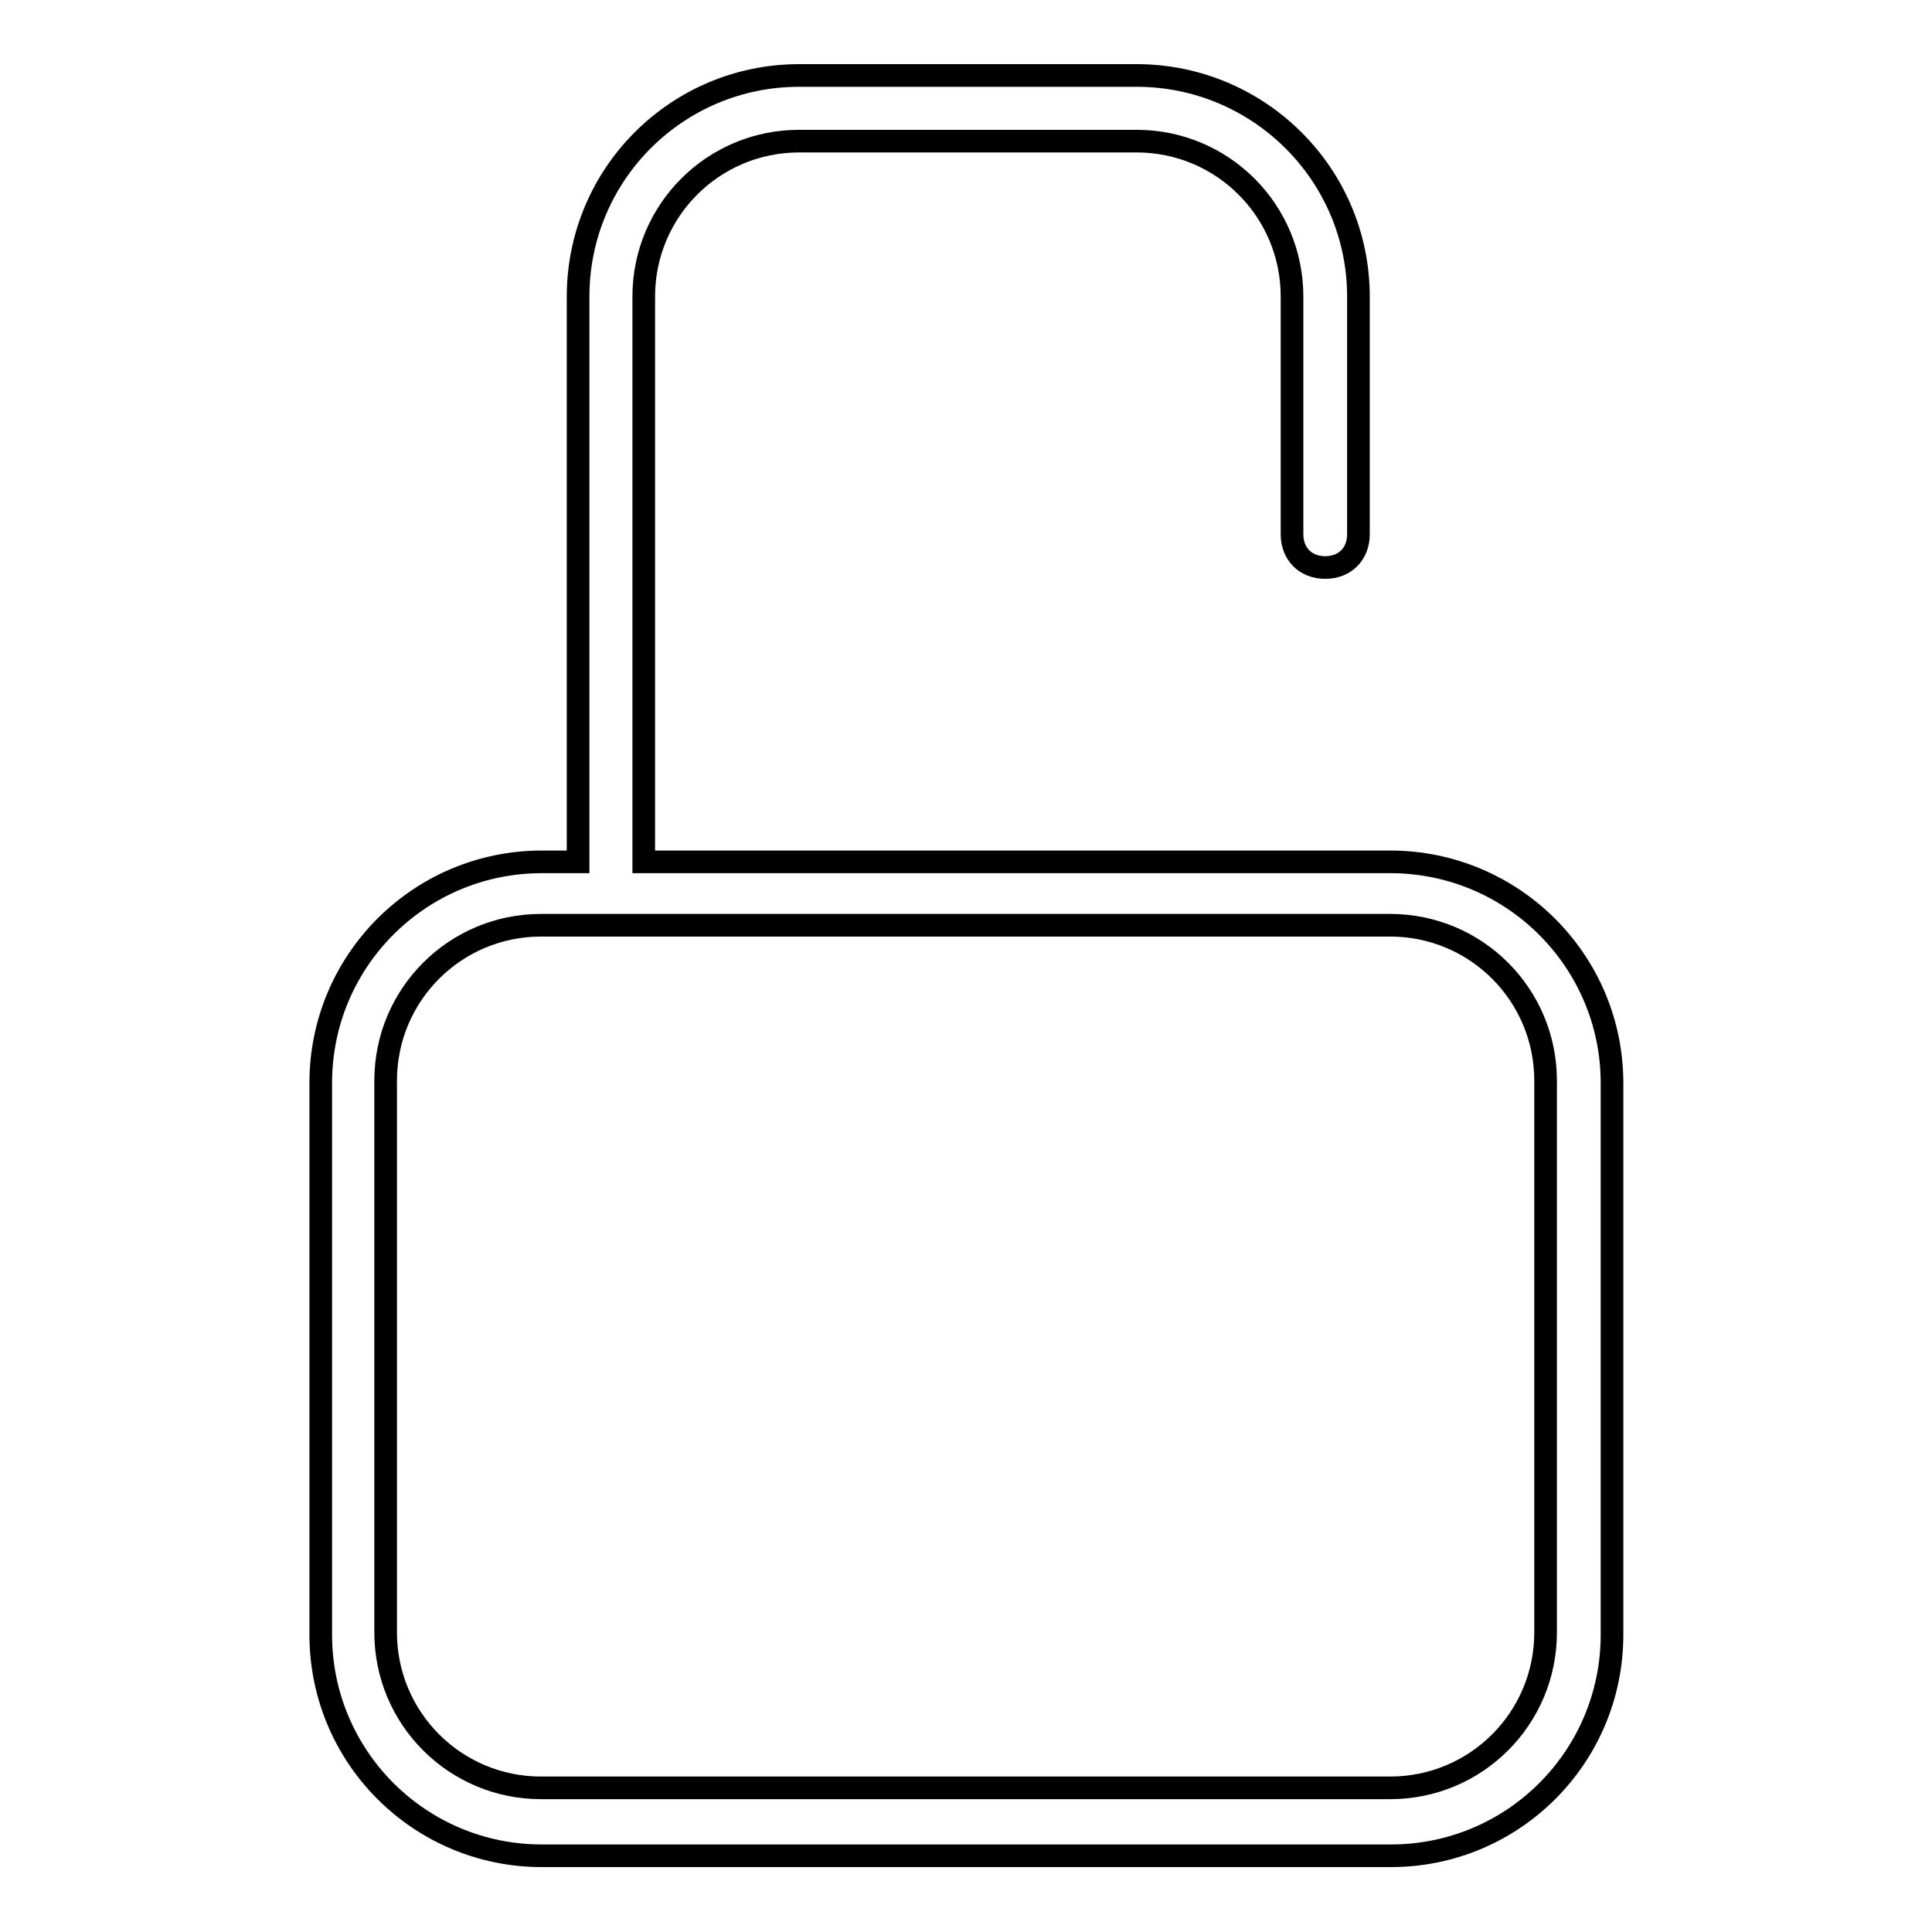 <?xml version="1.0" encoding="utf-8"?>
<!-- Svg Vector Icons : http://www.onlinewebfonts.com/icon -->
<!DOCTYPE svg PUBLIC "-//W3C//DTD SVG 1.1//EN" "http://www.w3.org/Graphics/SVG/1.1/DTD/svg11.dtd">
<svg version="1.1" xmlns="http://www.w3.org/2000/svg" xmlns:xlink="http://www.w3.org/1999/xlink" x="0px" y="0px" viewBox="0 0 256 256" enable-background="new 0 0 256 256" xml:space="preserve">
<g><g><path stroke-width="3" fill-opacity="0" stroke="#000000"  d="M184.2,114.2H175H85.3V39.3c0-11.4,9.2-20.6,20.6-20.6h44.7c11.4,0,20.6,9.2,20.6,20.6v31.5c0,2.6,1.8,4.4,4.4,4.4s4.4-1.8,4.4-4.4V39.3c0-16.2-13.2-29.3-29.4-29.3h-44.7c-16.2,0-29.3,13.1-29.3,29.3v74.9h-4.8c-16.2,0-29.3,13.1-29.3,29.3v73.1c0,16.2,13.1,29.3,29.3,29.3h112.5c16.2,0,29.3-13.1,29.3-29.3v-73.1C213.6,127.4,200.5,114.2,184.2,114.2z M204.8,216.3c0,11.4-9.2,20.6-20.6,20.6H71.7c-11.4,0-20.6-9.2-20.6-20.6v-73.1c0-11.4,9.2-20.6,20.6-20.6h9.2h94.1h9.2c11.4,0,20.6,9.2,20.6,20.6L204.8,216.3L204.8,216.3z"/></g></g>
</svg>